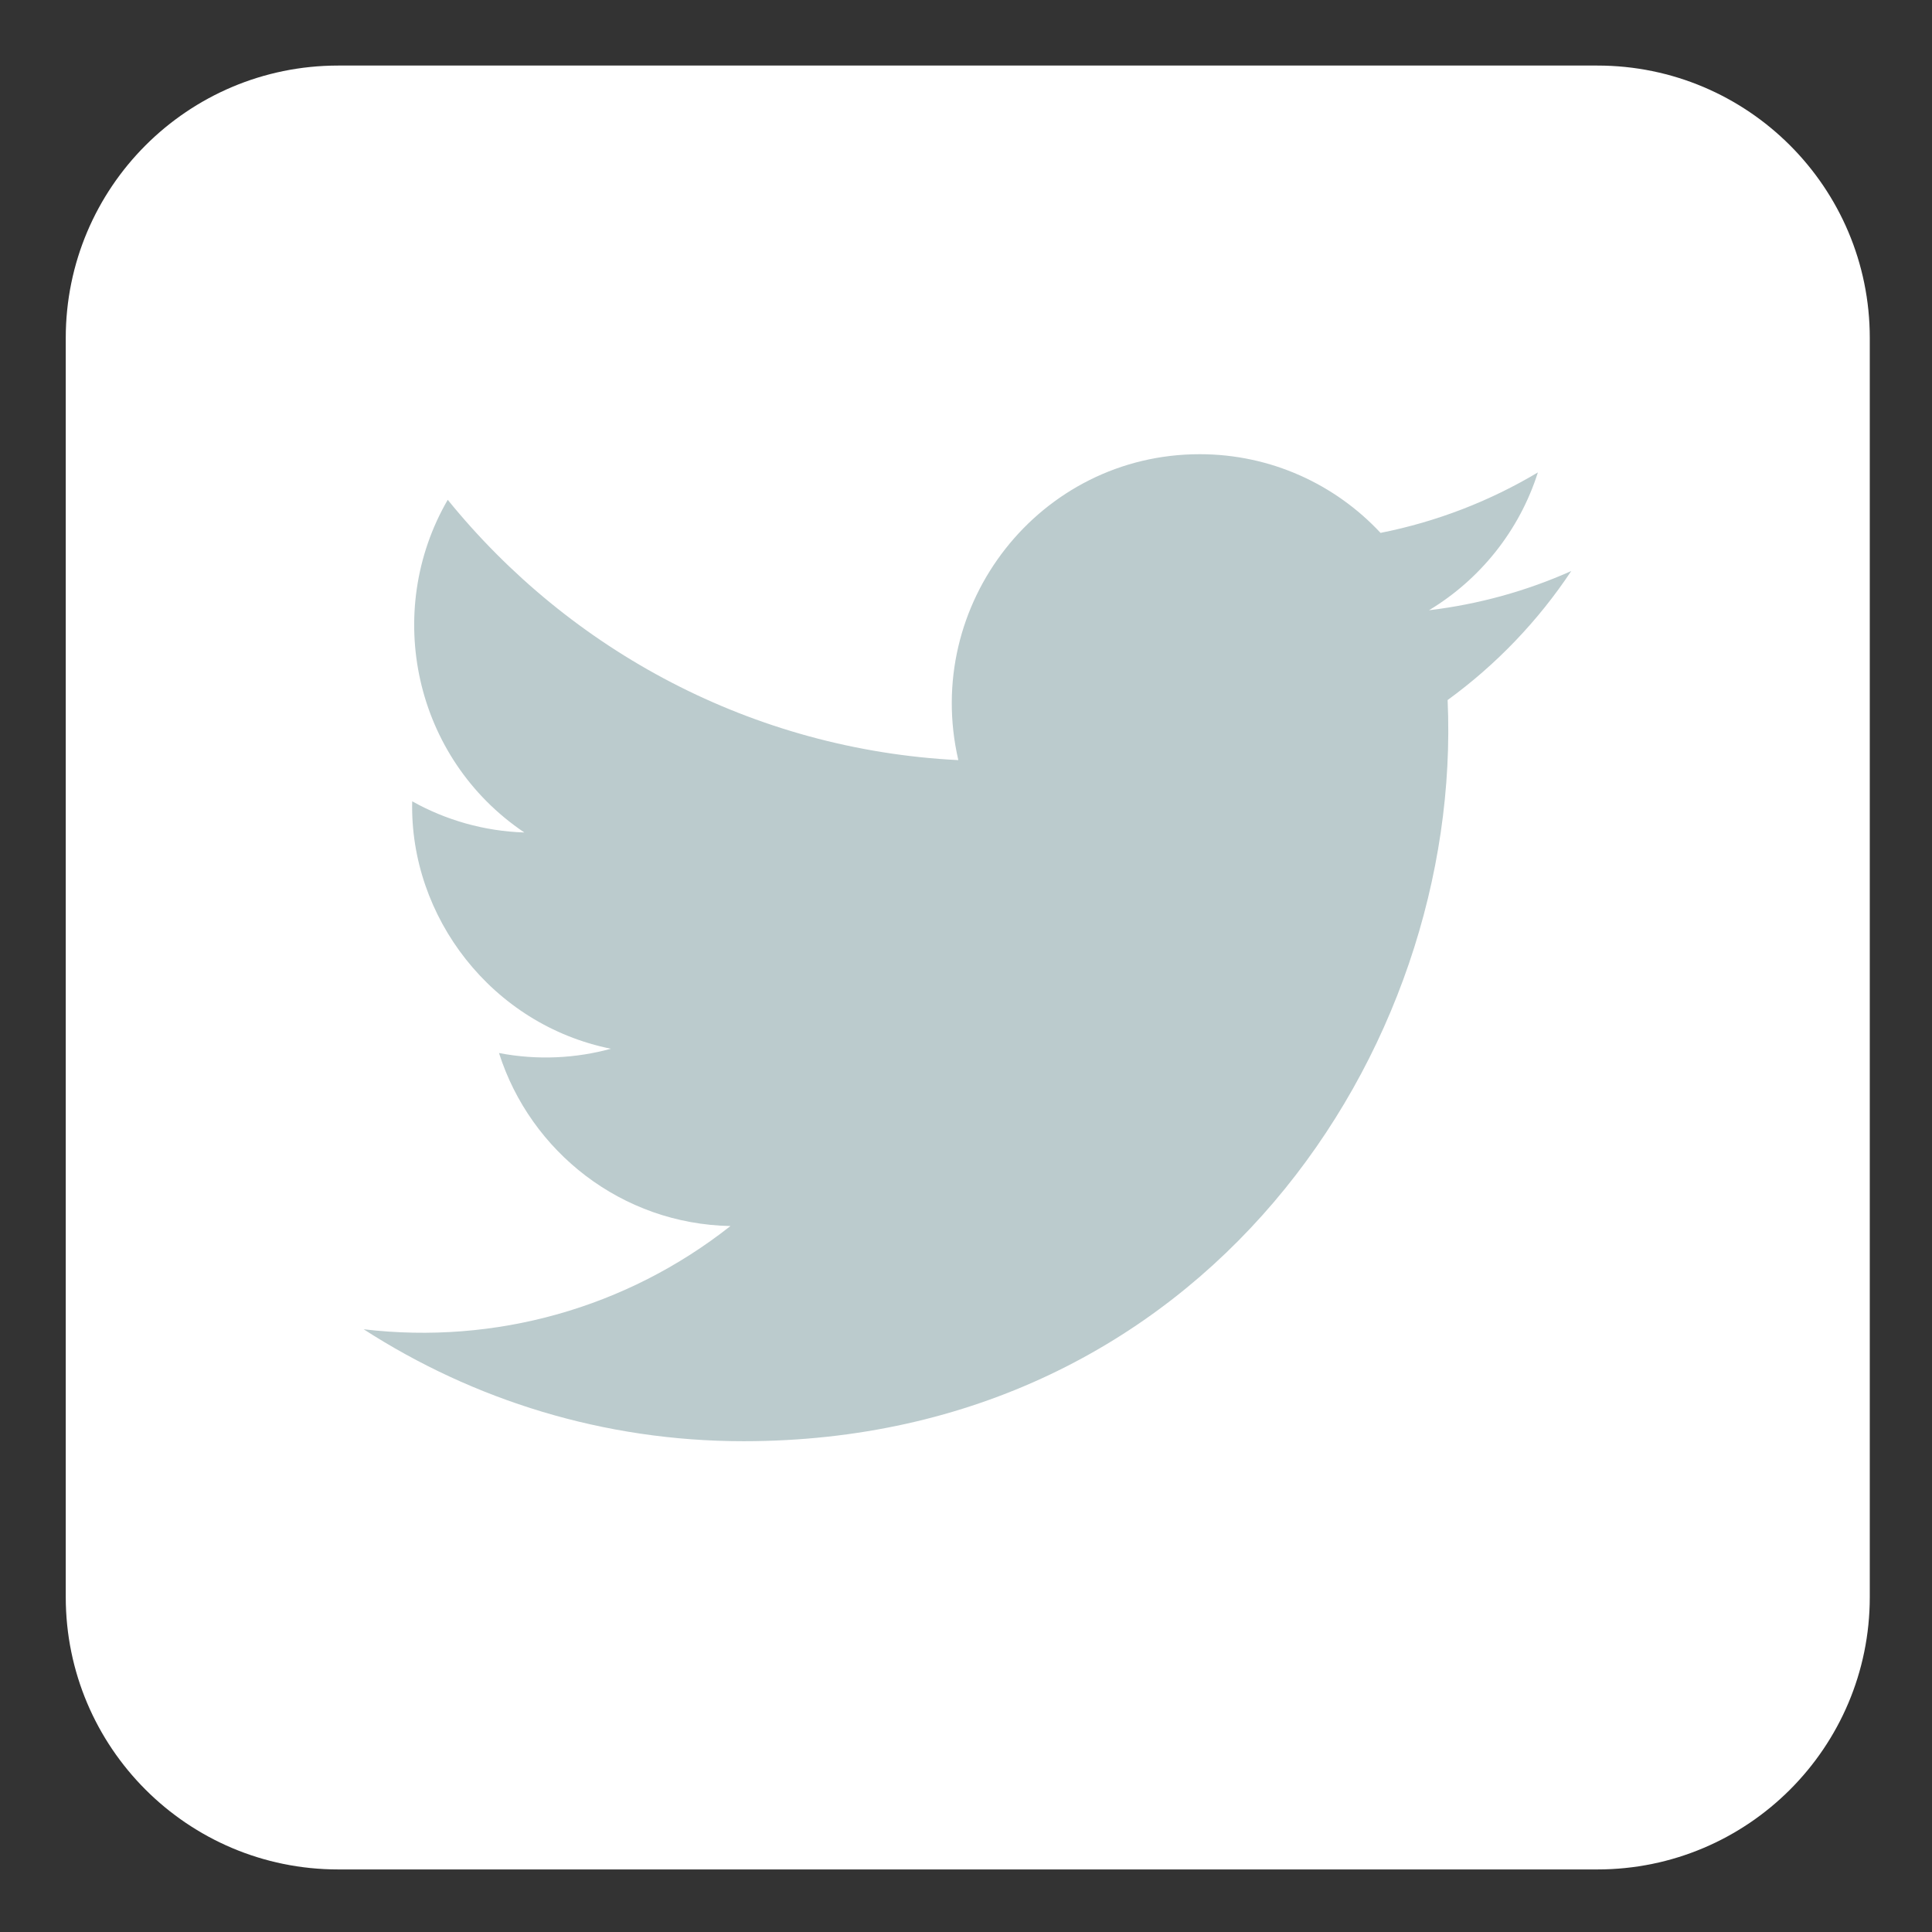 <?xml version="1.0" encoding="utf-8"?>
<svg version="1.1" id="svg2" x="0px" y="0px" width="256px" height="256px" viewBox="0 0 150 150" enable-background="new 0 0 256 256" xmlns="http://www.w3.org/2000/svg">
  <rect x="0" y="0" width="150" height="150" fill="#333333" stroke="none"/>
  <g id="layer1" transform="matrix(0.596, 0, 0, 0.596, -223.841, -190.904)">
    <path id="rect1942" d=" M583.659,328.849H419.625c-19.599,0-35.487,15.888-35.487,35.487v164.015c0,19.599,15.888,35.486,35.487,35.486h164.033 c19.599,0,35.487-15.888,35.487-35.486V364.337C619.146,344.738,603.257,328.849,583.659,328.849z" style="fill: rgb(255, 255, 255);"/>
    <path id="path1950" opacity="0.781" enable-background="new    " d=" M557.056,338.895H446.227c-29.337,0-52.955,23.81-52.955,53.385v108.127c0.95,23.087,4.603,8.491,11.555-17.075 c8.081-29.713,34.396-55.682,66.445-75.145c24.461-14.855,51.84-24.341,101.679-25.244 C601.216,382.432,598.721,346.26,557.056,338.895z" style="fill: rgb(255, 255, 255);"/>
  </g>
  <path d="M 121.991 44.336 C 118.541 45.876 114.834 46.913 110.943 47.381 C 114.917 44.989 117.968 41.196 119.401 36.678 C 115.686 38.895 111.569 40.504 107.185 41.373 C 103.68 37.613 98.677 35.264 93.146 35.264 C 80.726 35.264 71.601 46.917 74.405 59.016 C 58.424 58.209 44.251 50.508 34.762 38.804 C 29.723 47.499 32.148 58.874 40.711 64.634 C 37.563 64.531 34.594 63.663 32.003 62.213 C 31.792 71.176 38.18 79.558 47.431 81.425 C 44.724 82.164 41.758 82.336 38.742 81.757 C 41.188 89.441 48.289 95.031 56.713 95.189 C 48.626 101.565 38.438 104.414 28.234 103.204 C 36.746 108.693 46.86 111.895 57.72 111.895 C 93.434 111.895 113.611 81.56 112.393 54.35 C 116.151 51.62 119.414 48.215 121.991 44.336 Z" style="fill: rgb(187, 203, 205);"/>
</svg>